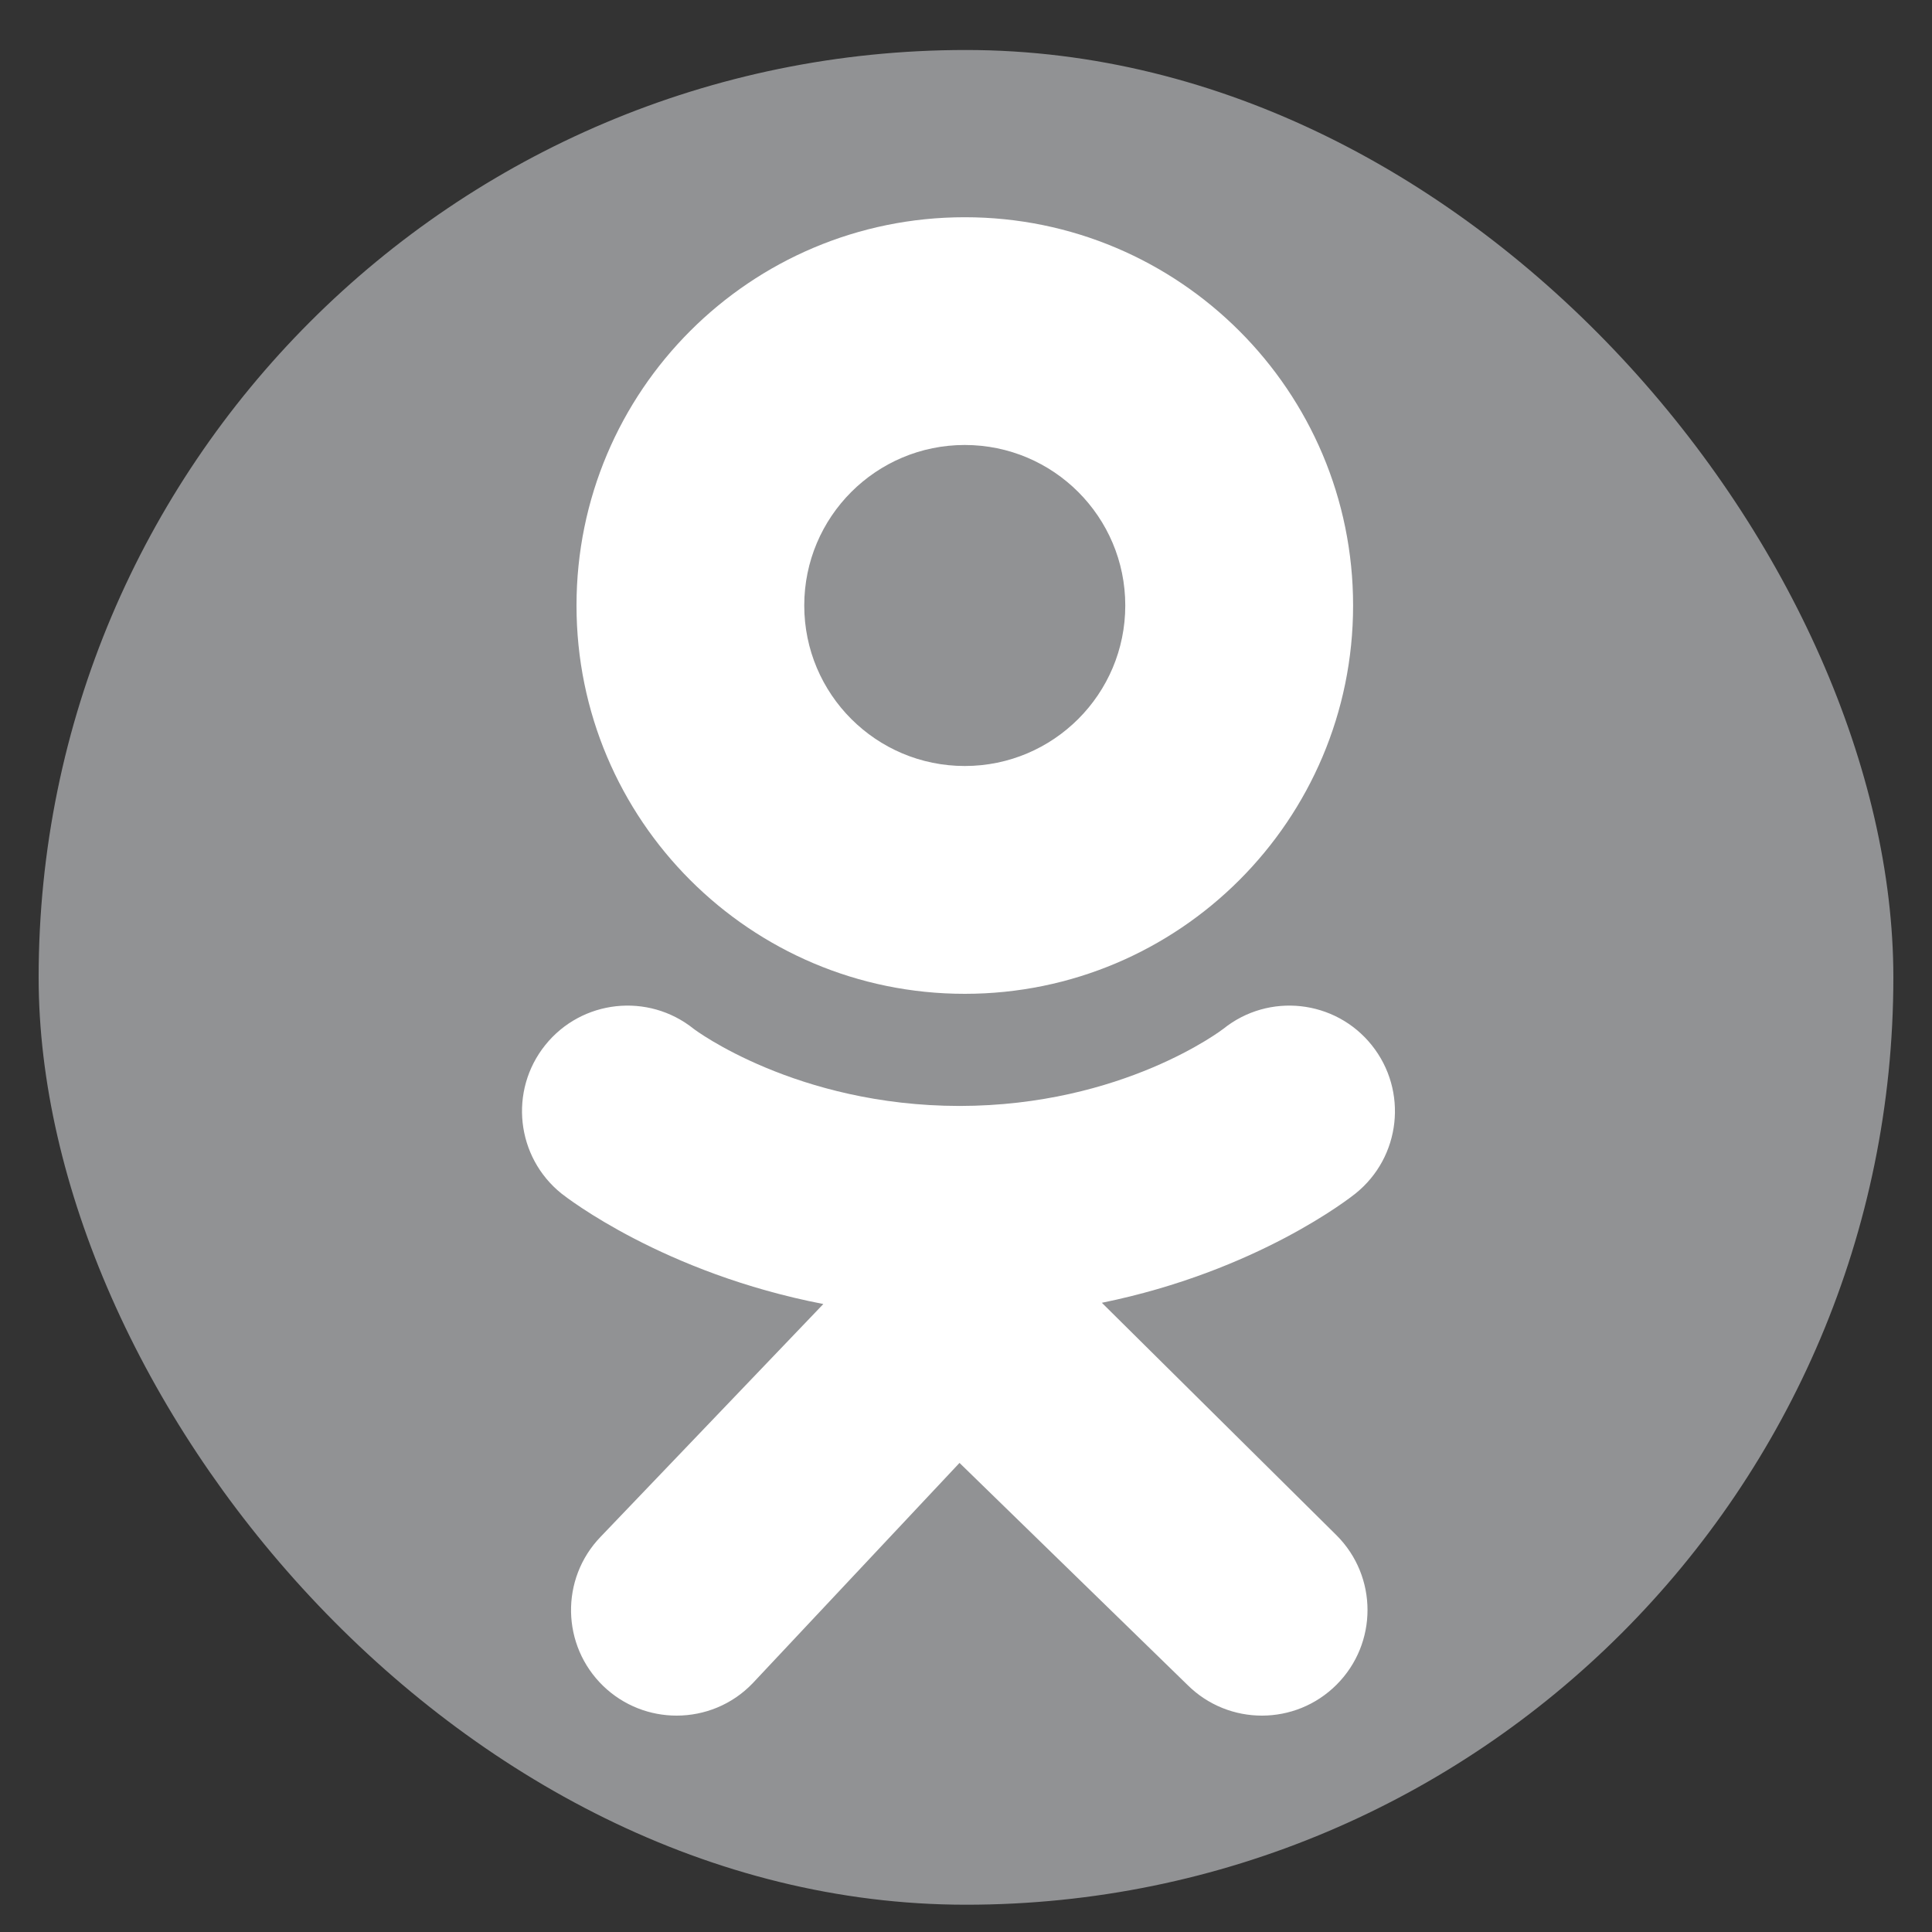 <svg width="25" height="25" viewBox="0 0 25 25" fill="none" xmlns="http://www.w3.org/2000/svg">
<rect x="0" y="0" width="25" height="25" fill="#333333" stroke="none"/>
<g clip-path="url(#clip0_6157_21742)">
<rect x="0.5" y="0.647" width="24" height="24" rx="4" fill="#919294"/>
<path d="M12.484 2.811C9.709 2.811 7.46 5.06 7.46 7.835C7.46 10.61 9.709 12.86 12.484 12.86C15.259 12.86 17.509 10.61 17.509 7.835C17.509 5.06 15.259 2.811 12.484 2.811ZM12.484 9.912C11.337 9.912 10.407 8.982 10.407 7.835C10.407 6.688 11.337 5.758 12.484 5.758C13.631 5.758 14.561 6.688 14.561 7.835C14.561 8.982 13.631 9.912 12.484 9.912Z" fill="white"/>
<path d="M14.258 16.858C16.27 16.448 17.475 15.496 17.539 15.445C18.128 14.973 18.222 14.113 17.75 13.524C17.278 12.935 16.418 12.841 15.83 13.313C15.817 13.323 14.531 14.309 12.416 14.311C10.301 14.309 8.988 13.323 8.976 13.313C8.387 12.841 7.527 12.935 7.055 13.524C6.583 14.113 6.678 14.973 7.266 15.445C7.331 15.496 8.586 16.474 10.654 16.874L7.772 19.886C7.248 20.429 7.264 21.294 7.807 21.818C8.072 22.073 8.414 22.2 8.755 22.2C9.113 22.2 9.471 22.061 9.739 21.782L12.416 18.93L15.364 21.801C15.898 22.334 16.763 22.333 17.296 21.799C17.829 21.265 17.829 20.401 17.295 19.867L14.258 16.858Z" fill="white"/>
<path d="M12.416 14.31C12.413 14.31 12.419 14.311 12.416 14.311C12.413 14.311 12.419 14.31 12.416 14.31Z" fill="white"/>
</g>
<defs>
<clipPath id="clip0_6157_21742">
<rect x="0.5" y="0.647" width="24" height="24" rx="12" fill="white"/>
</clipPath>
</defs>
</svg>
